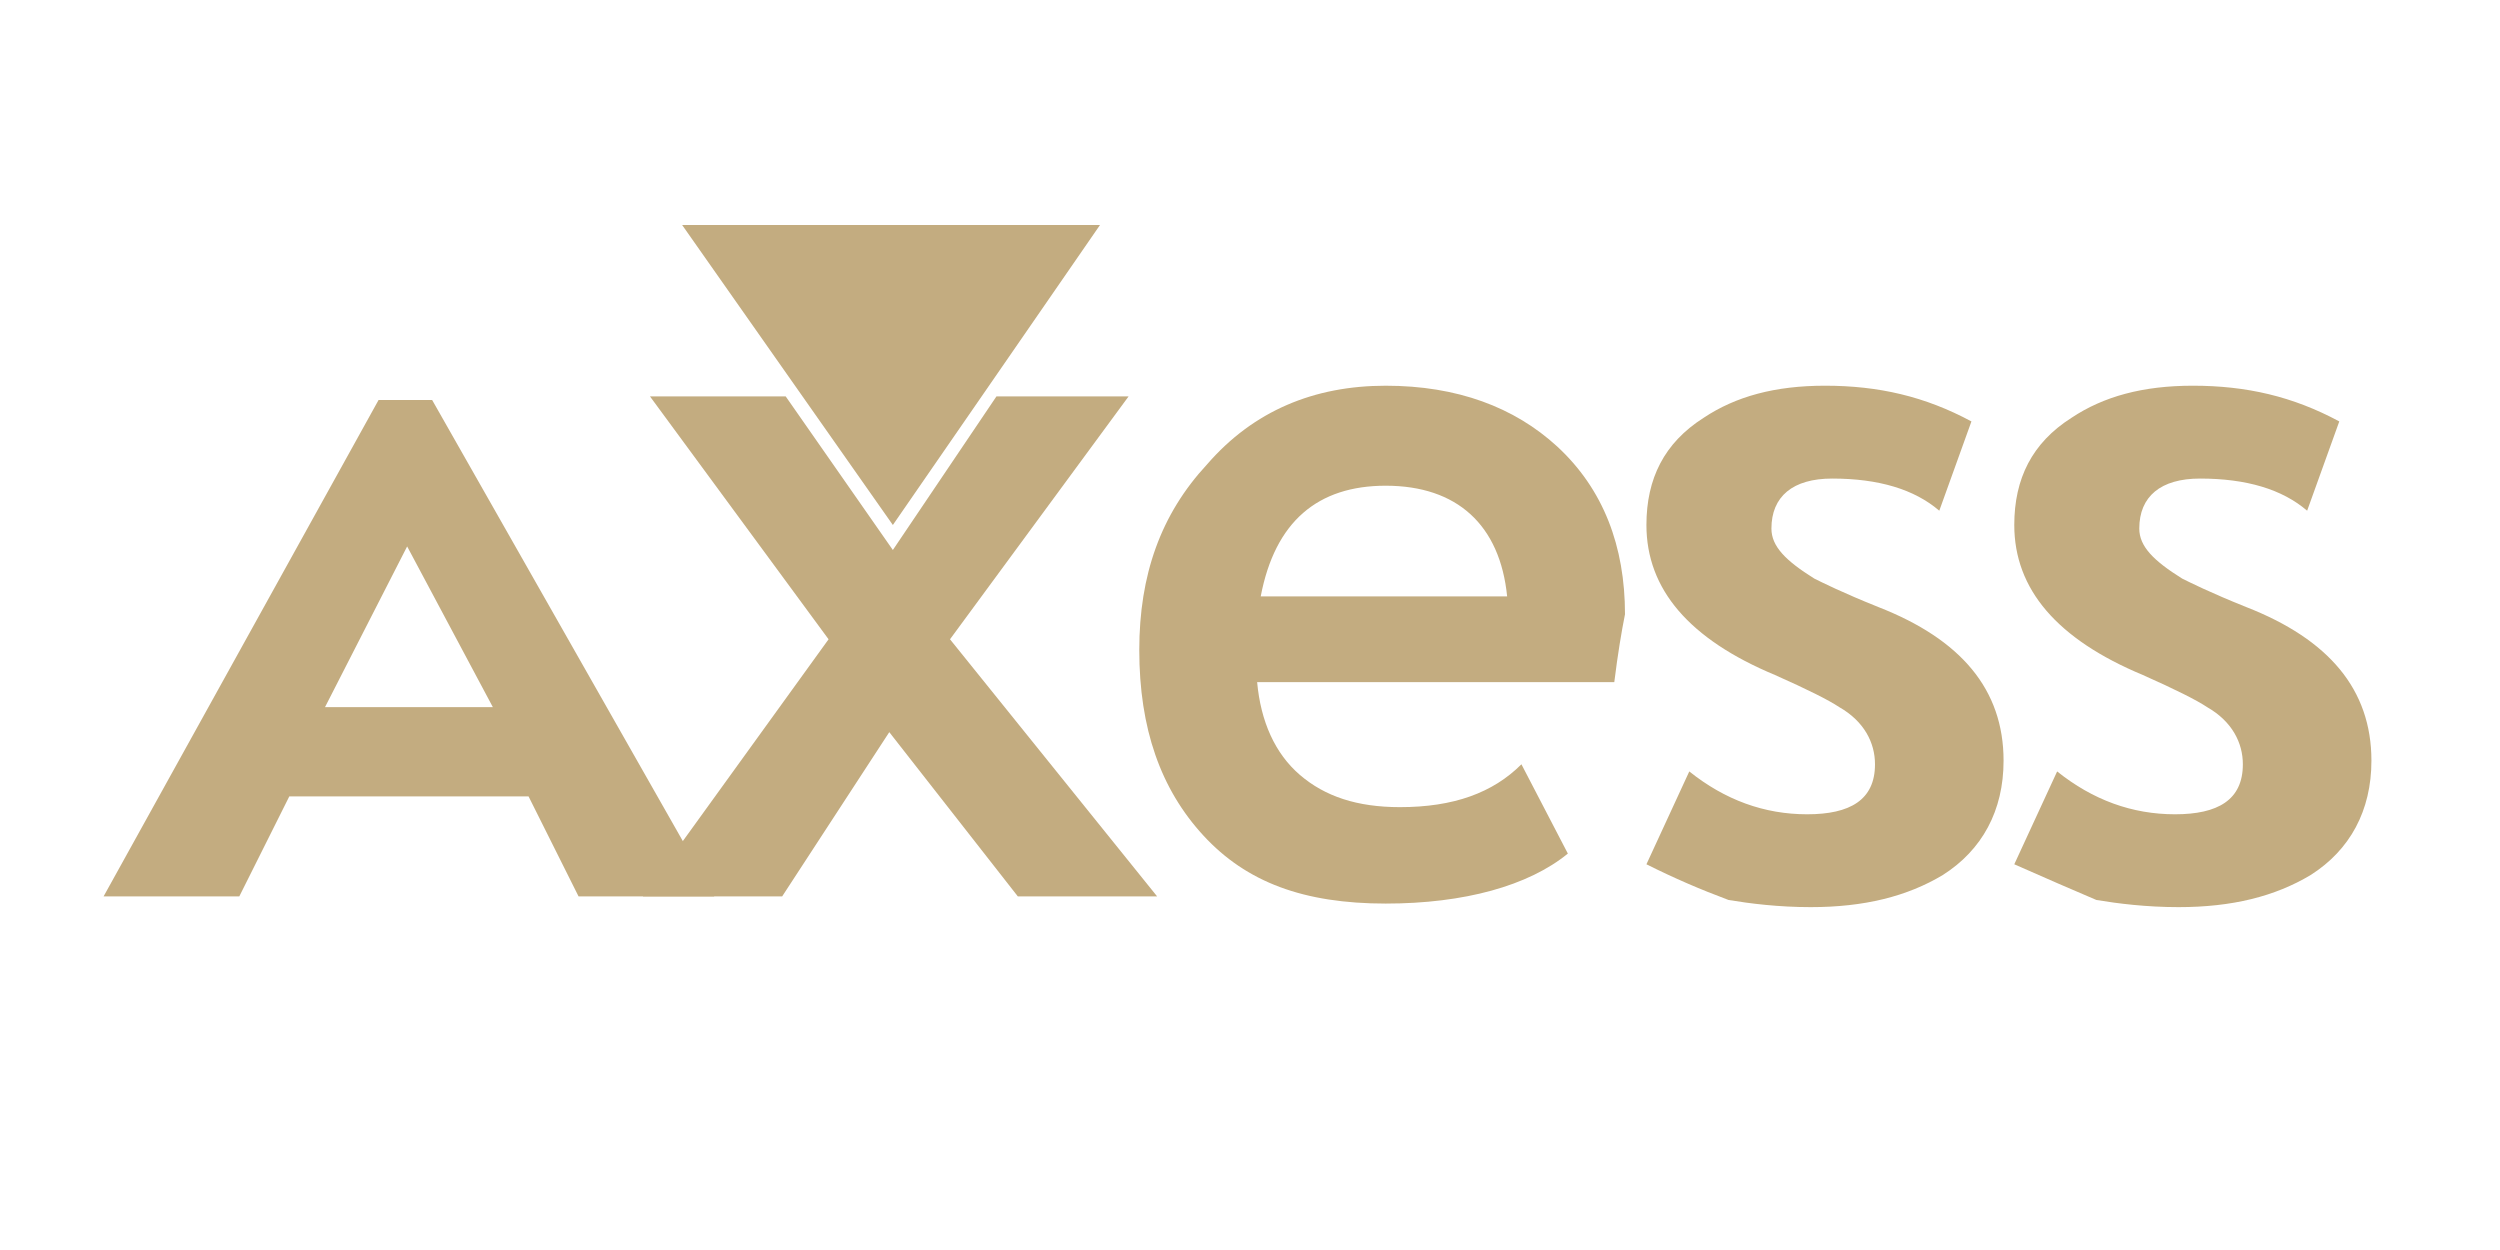 <?xml version="1.0" encoding="utf-8"?>
<!-- Generator: Adobe Illustrator 26.3.1, SVG Export Plug-In . SVG Version: 6.00 Build 0)  -->
<svg version="1.1" id="Layer_2_00000121267465348083215820000016309127796653734585_"
	 xmlns="http://www.w3.org/2000/svg" xmlns:xlink="http://www.w3.org/1999/xlink" x="0px" y="0px" viewBox="0 0 70 35"
	 style="enable-background:new 0 0 70 35;" xml:space="preserve">
<style type="text/css">
	.st0{fill-rule:evenodd;clip-rule:evenodd;fill:#C3AC80;}
</style>
<g id="Layer_1-2">
	<g>
		<polygon class="st0" points="30.8,6.3 19.1,6.3 25,14.7 		"/>
		<path class="st0" d="M11.4,15.3l-2.3,4.5h4.7L11.4,15.3z M16.2,25.1l-1.4-2.8H8.1l-1.4,2.8H2.9l7.7-13.9h1.5L20,25.1H16.2z"/>
		<polygon class="st0" points="28.5,25.1 24.9,20.5 21.9,25.1 18,25.1 23.2,17.9 18.2,11.1 22,11.1 25,15.4 27.9,11.1 31.6,11.1 
			26.6,17.9 32.4,25.1 		"/>
		<path class="st0" d="M35.3,16.7h6.9c-0.2-2-1.4-3.1-3.4-3.1C36.9,13.6,35.7,14.6,35.3,16.7z M45.2,19.1h-10c0.1,1.1,0.5,2,1.2,2.6
			c0.7,0.6,1.6,0.9,2.8,0.9c1.5,0,2.6-0.4,3.4-1.2l1.3,2.5c-1.1,0.9-2.9,1.4-5.1,1.4c-2.3,0-3.9-0.6-5.1-1.9c-1.2-1.3-1.8-3-1.8-5.2
			c0-2.1,0.6-3.8,1.9-5.2c1.3-1.5,3-2.2,5-2.2s3.6,0.6,4.8,1.7c1.3,1.2,1.9,2.8,1.9,4.7C45.4,17.7,45.3,18.3,45.2,19.1L45.2,19.1z"
			/>
		<path class="st0" d="M46.1,24.2l1.2-2.6c1,0.8,2.1,1.2,3.3,1.2s1.9-0.4,1.9-1.4c0-0.6-0.3-1.2-1-1.6c-0.3-0.2-0.9-0.5-1.8-0.9
			c-2.4-1-3.6-2.4-3.6-4.2c0-1.3,0.5-2.3,1.6-3c0.9-0.6,2-0.9,3.4-0.9c1.5,0,2.8,0.3,4.1,1l-0.9,2.5c-0.7-0.6-1.7-0.9-3-0.9
			c-1.1,0-1.7,0.5-1.7,1.4c0,0.5,0.4,0.9,1.2,1.4c0.2,0.1,0.8,0.4,1.8,0.8c2.3,0.9,3.5,2.3,3.5,4.3c0,1.4-0.6,2.5-1.7,3.2
			c-1,0.6-2.2,0.9-3.7,0.9c-0.9,0-1.7-0.1-2.3-0.2C47.6,24.9,46.9,24.6,46.1,24.2L46.1,24.2z"/>
		<path class="st0" d="M56.4,24.2l1.2-2.6c1,0.8,2.1,1.2,3.3,1.2s1.9-0.4,1.9-1.4c0-0.6-0.3-1.2-1-1.6c-0.3-0.2-0.9-0.5-1.8-0.9
			c-2.4-1-3.6-2.4-3.6-4.2c0-1.3,0.5-2.3,1.6-3c0.9-0.6,2-0.9,3.4-0.9c1.5,0,2.8,0.3,4.1,1l-0.9,2.5c-0.7-0.6-1.7-0.9-3-0.9
			c-1.1,0-1.7,0.5-1.7,1.4c0,0.5,0.4,0.9,1.2,1.4c0.2,0.1,0.8,0.4,1.8,0.8c2.3,0.9,3.5,2.3,3.5,4.3c0,1.4-0.6,2.5-1.7,3.2
			c-1,0.6-2.2,0.9-3.7,0.9c-0.9,0-1.7-0.1-2.3-0.2C58,24.9,57.3,24.6,56.4,24.2L56.4,24.2z"/>
	</g>
</g>
</svg>
